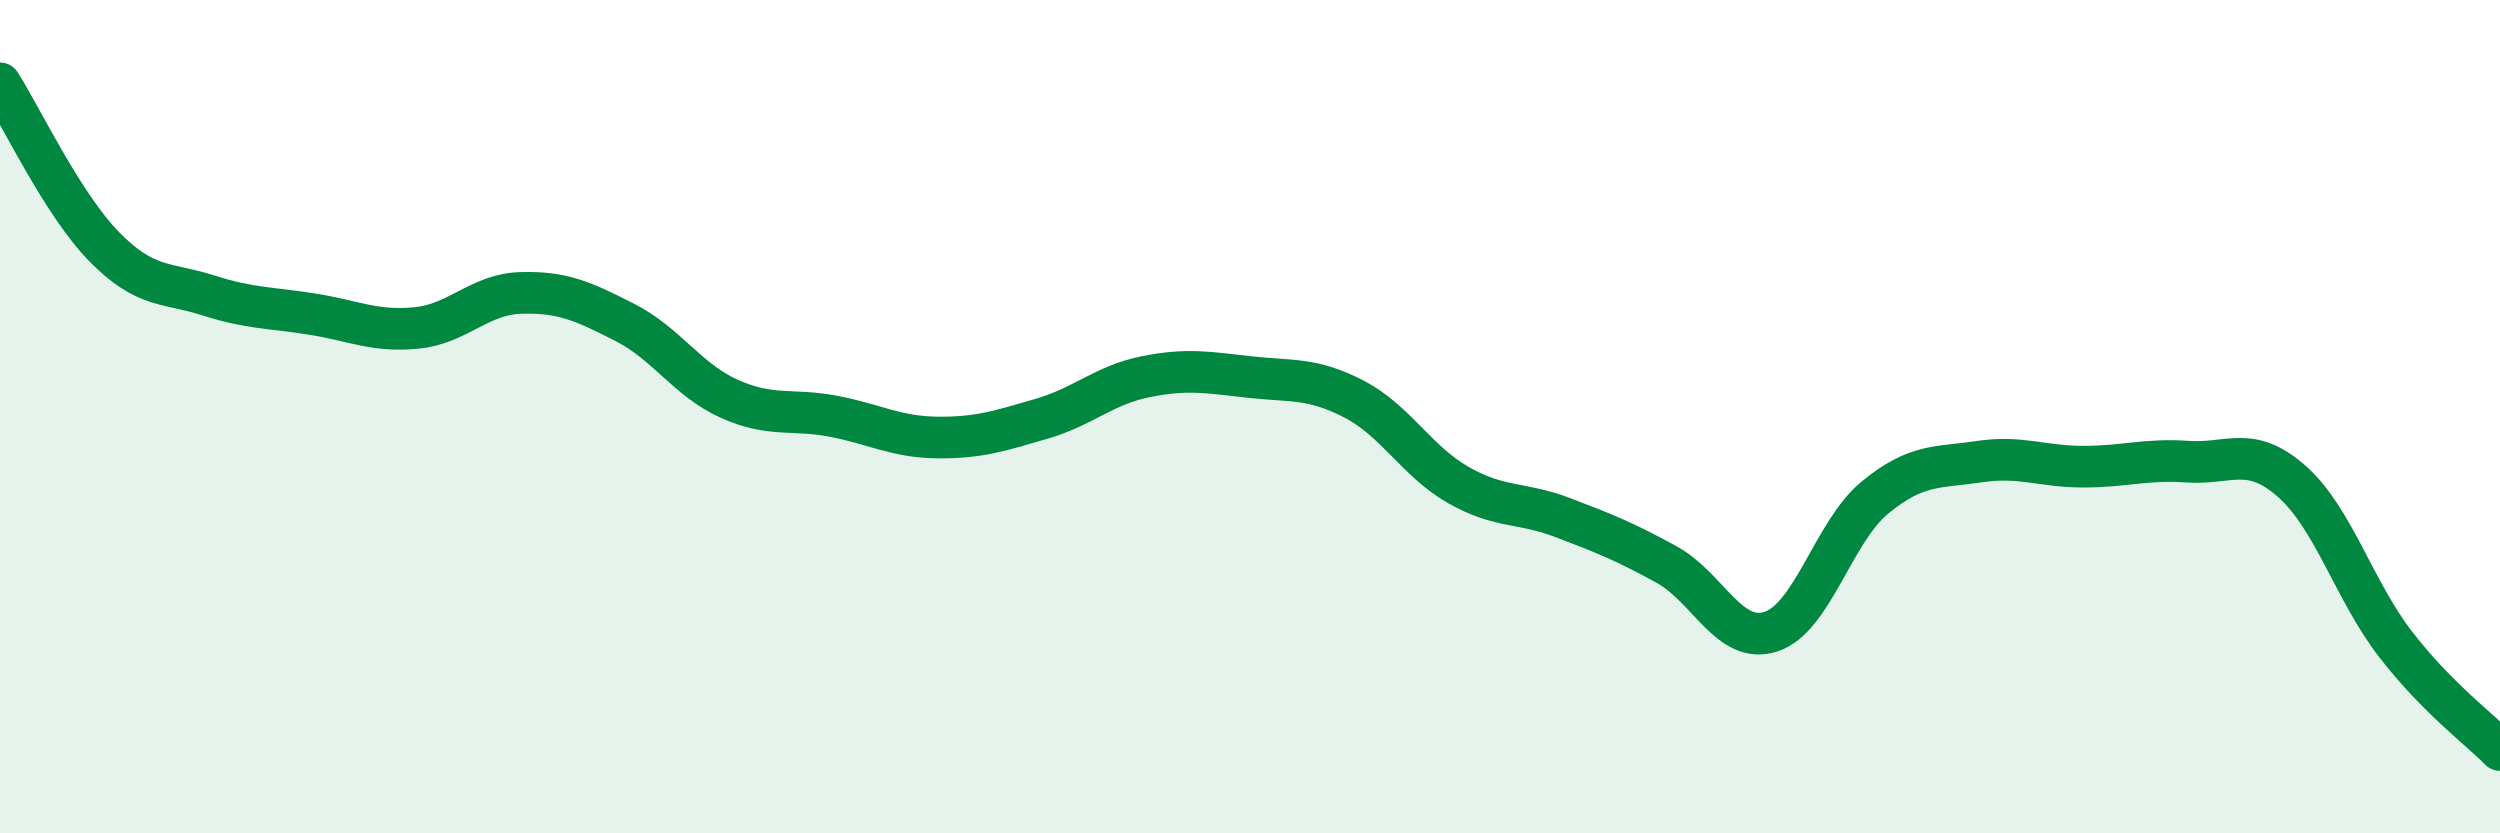 
    <svg width="60" height="20" viewBox="0 0 60 20" xmlns="http://www.w3.org/2000/svg">
      <path
        d="M 0,2 C 0.5,2.78 1.5,4.9 2.5,5.92 C 3.5,6.94 4,6.77 5,7.09 C 6,7.41 6.5,7.38 7.5,7.54 C 8.5,7.7 9,7.97 10,7.87 C 11,7.77 11.5,7.06 12.5,7.03 C 13.5,7 14,7.23 15,7.74 C 16,8.25 16.5,9.12 17.5,9.57 C 18.5,10.02 19,9.8 20,9.99 C 21,10.18 21.5,10.49 22.5,10.5 C 23.5,10.51 24,10.34 25,10.05 C 26,9.76 26.5,9.24 27.5,9.04 C 28.5,8.84 29,8.94 30,9.05 C 31,9.16 31.5,9.06 32.5,9.58 C 33.5,10.1 34,11.07 35,11.64 C 36,12.21 36.5,12.04 37.5,12.42 C 38.5,12.8 39,13 40,13.55 C 41,14.1 41.5,15.48 42.5,15.16 C 43.5,14.84 44,12.76 45,11.94 C 46,11.12 46.5,11.23 47.5,11.08 C 48.5,10.93 49,11.2 50,11.2 C 51,11.2 51.5,11.01 52.5,11.08 C 53.5,11.15 54,10.67 55,11.55 C 56,12.43 56.5,14.18 57.5,15.47 C 58.5,16.76 59.5,17.49 60,18L60 20L0 20Z"
        fill="#008740"
        opacity="0.1"
        stroke-linecap="round"
        stroke-linejoin="round"
      />
      <path
        d="M 0,2 C 0.5,2.78 1.5,4.9 2.5,5.92 C 3.5,6.94 4,6.77 5,7.09 C 6,7.41 6.5,7.38 7.5,7.54 C 8.5,7.7 9,7.97 10,7.87 C 11,7.77 11.5,7.06 12.5,7.03 C 13.5,7 14,7.23 15,7.74 C 16,8.25 16.5,9.12 17.5,9.57 C 18.5,10.02 19,9.8 20,9.99 C 21,10.18 21.5,10.49 22.5,10.5 C 23.5,10.51 24,10.34 25,10.05 C 26,9.76 26.5,9.24 27.5,9.04 C 28.5,8.84 29,8.94 30,9.05 C 31,9.16 31.5,9.06 32.5,9.58 C 33.5,10.1 34,11.07 35,11.64 C 36,12.21 36.5,12.04 37.5,12.42 C 38.5,12.8 39,13 40,13.55 C 41,14.1 41.5,15.48 42.5,15.16 C 43.5,14.84 44,12.76 45,11.94 C 46,11.12 46.5,11.23 47.5,11.08 C 48.5,10.93 49,11.2 50,11.2 C 51,11.2 51.5,11.01 52.5,11.08 C 53.5,11.15 54,10.67 55,11.55 C 56,12.43 56.5,14.18 57.5,15.47 C 58.5,16.76 59.5,17.49 60,18"
        stroke="#008740"
        stroke-width="1"
        fill="none"
        stroke-linecap="round"
        stroke-linejoin="round"
      />
    </svg>
  